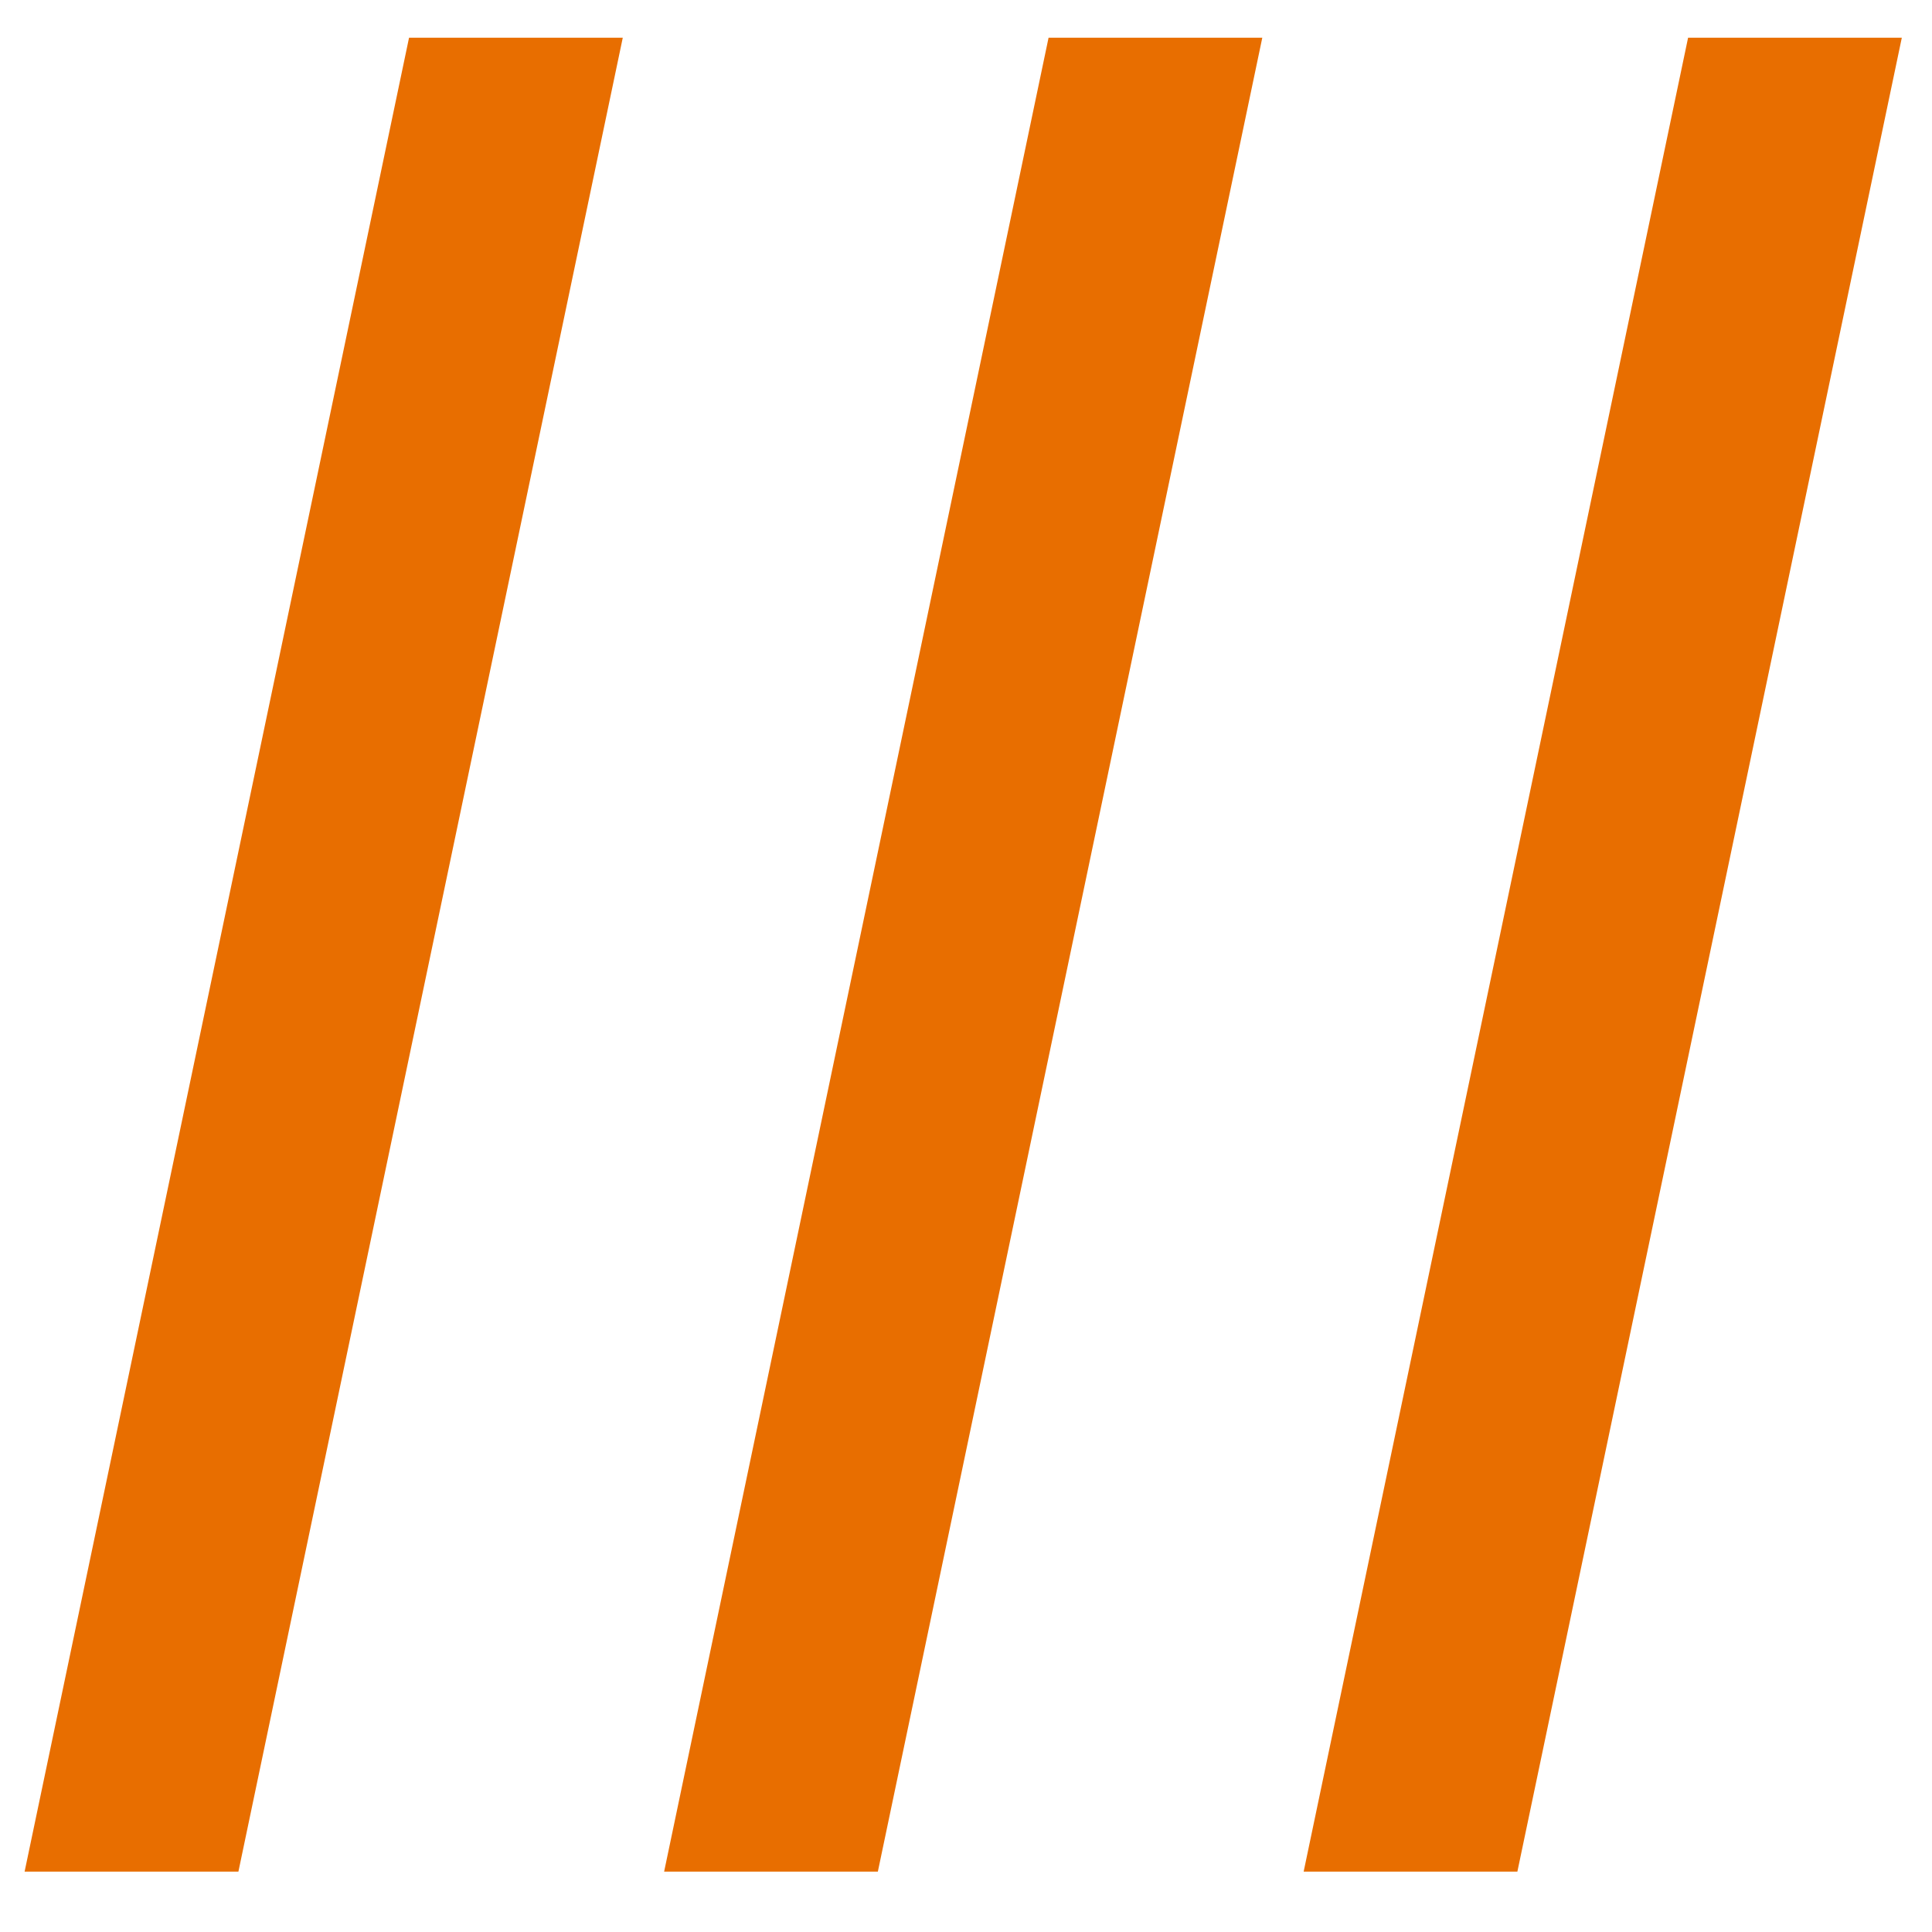 <?xml version="1.0" encoding="utf-8"?>
<!-- Generator: Adobe Illustrator 26.1.0, SVG Export Plug-In . SVG Version: 6.00 Build 0)  -->
<svg version="1.1" id="Слой_1" xmlns="http://www.w3.org/2000/svg" xmlns:xlink="http://www.w3.org/1999/xlink" x="0px" y="0px"
	 viewBox="0 0 256 256" style="enable-background:new 0 0 256 256;" xml:space="preserve">
<style type="text/css">
	.st0{fill:#E86E00;}
</style>
<path class="st0" d="M82.52,5L31.59,248H3.26L54.2,5H82.52z"/>
<path class="st0" d="M167.26,5l-50.94,243H88L138.94,5H167.26z"/>
<path class="st0" d="M252,5l-50.94,243h-28.32L223.68,5H252z"/>
</svg>
